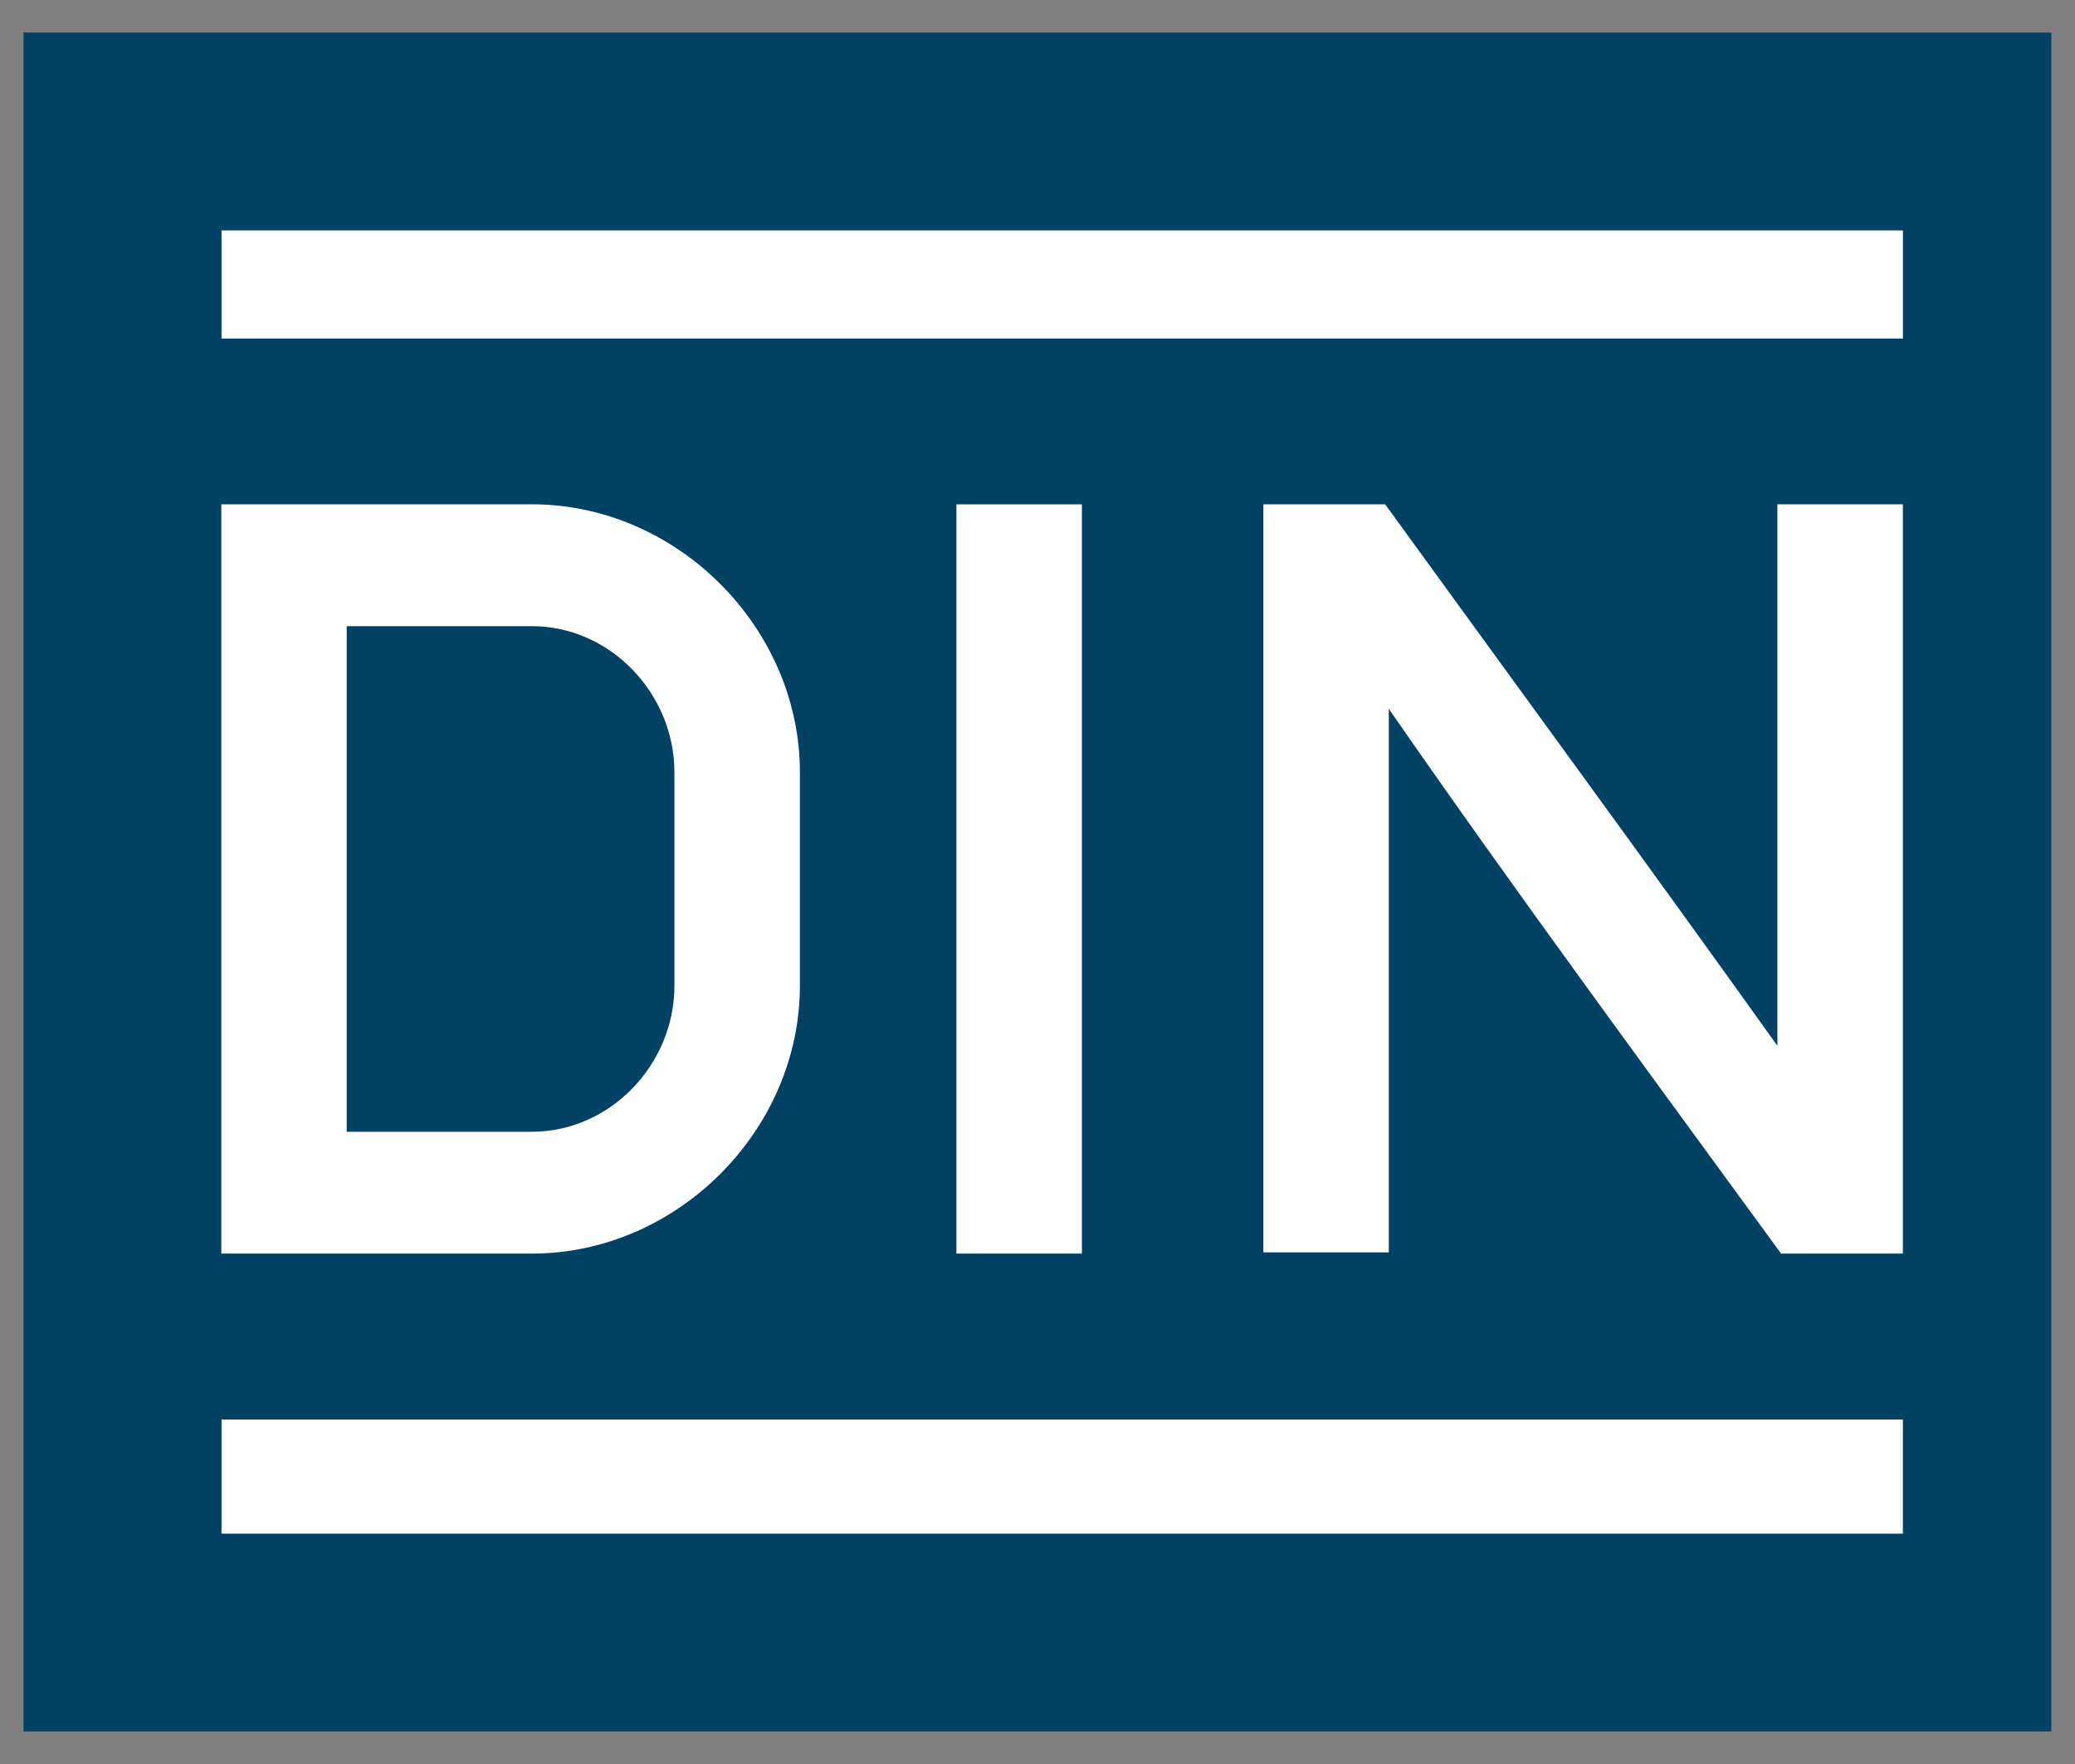 <svg width="40" height="34" viewBox="0 0 40 34" fill="none" xmlns="http://www.w3.org/2000/svg">
<rect x="0" y="0" width="40" height="34" fill="#808080" stroke="none"/>
<rect width="39.091" height="32.746" transform="translate(0.453 0.627)" fill="#014164"/>
<path d="M13.001 18.997C13.001 20.523 11.757 21.814 10.254 21.814H6.684V12.069H10.254C11.757 12.069 13.001 13.361 13.001 14.887V18.997ZM10.254 9.721H4.266V24.162H10.254C13.048 24.162 15.42 21.791 15.42 18.996V14.887C15.42 12.092 13.048 9.72 10.254 9.72" fill="white"/>
<path d="M4.27 4.441H36.683V6.525H4.27V4.441Z" fill="white"/>
<path d="M18.437 9.721H20.856V24.162H18.437V9.721Z" fill="white"/>
<path d="M24.354 9.721H26.702C29.224 13.198 31.765 16.662 34.263 20.157V9.721H36.682V24.162H34.334C31.791 20.677 29.229 17.207 26.772 13.662V24.139H24.354L24.354 9.721Z" fill="white"/>
<path d="M36.682 29.56H4.27V27.361H36.682V29.56Z" fill="white"/>
</svg>
